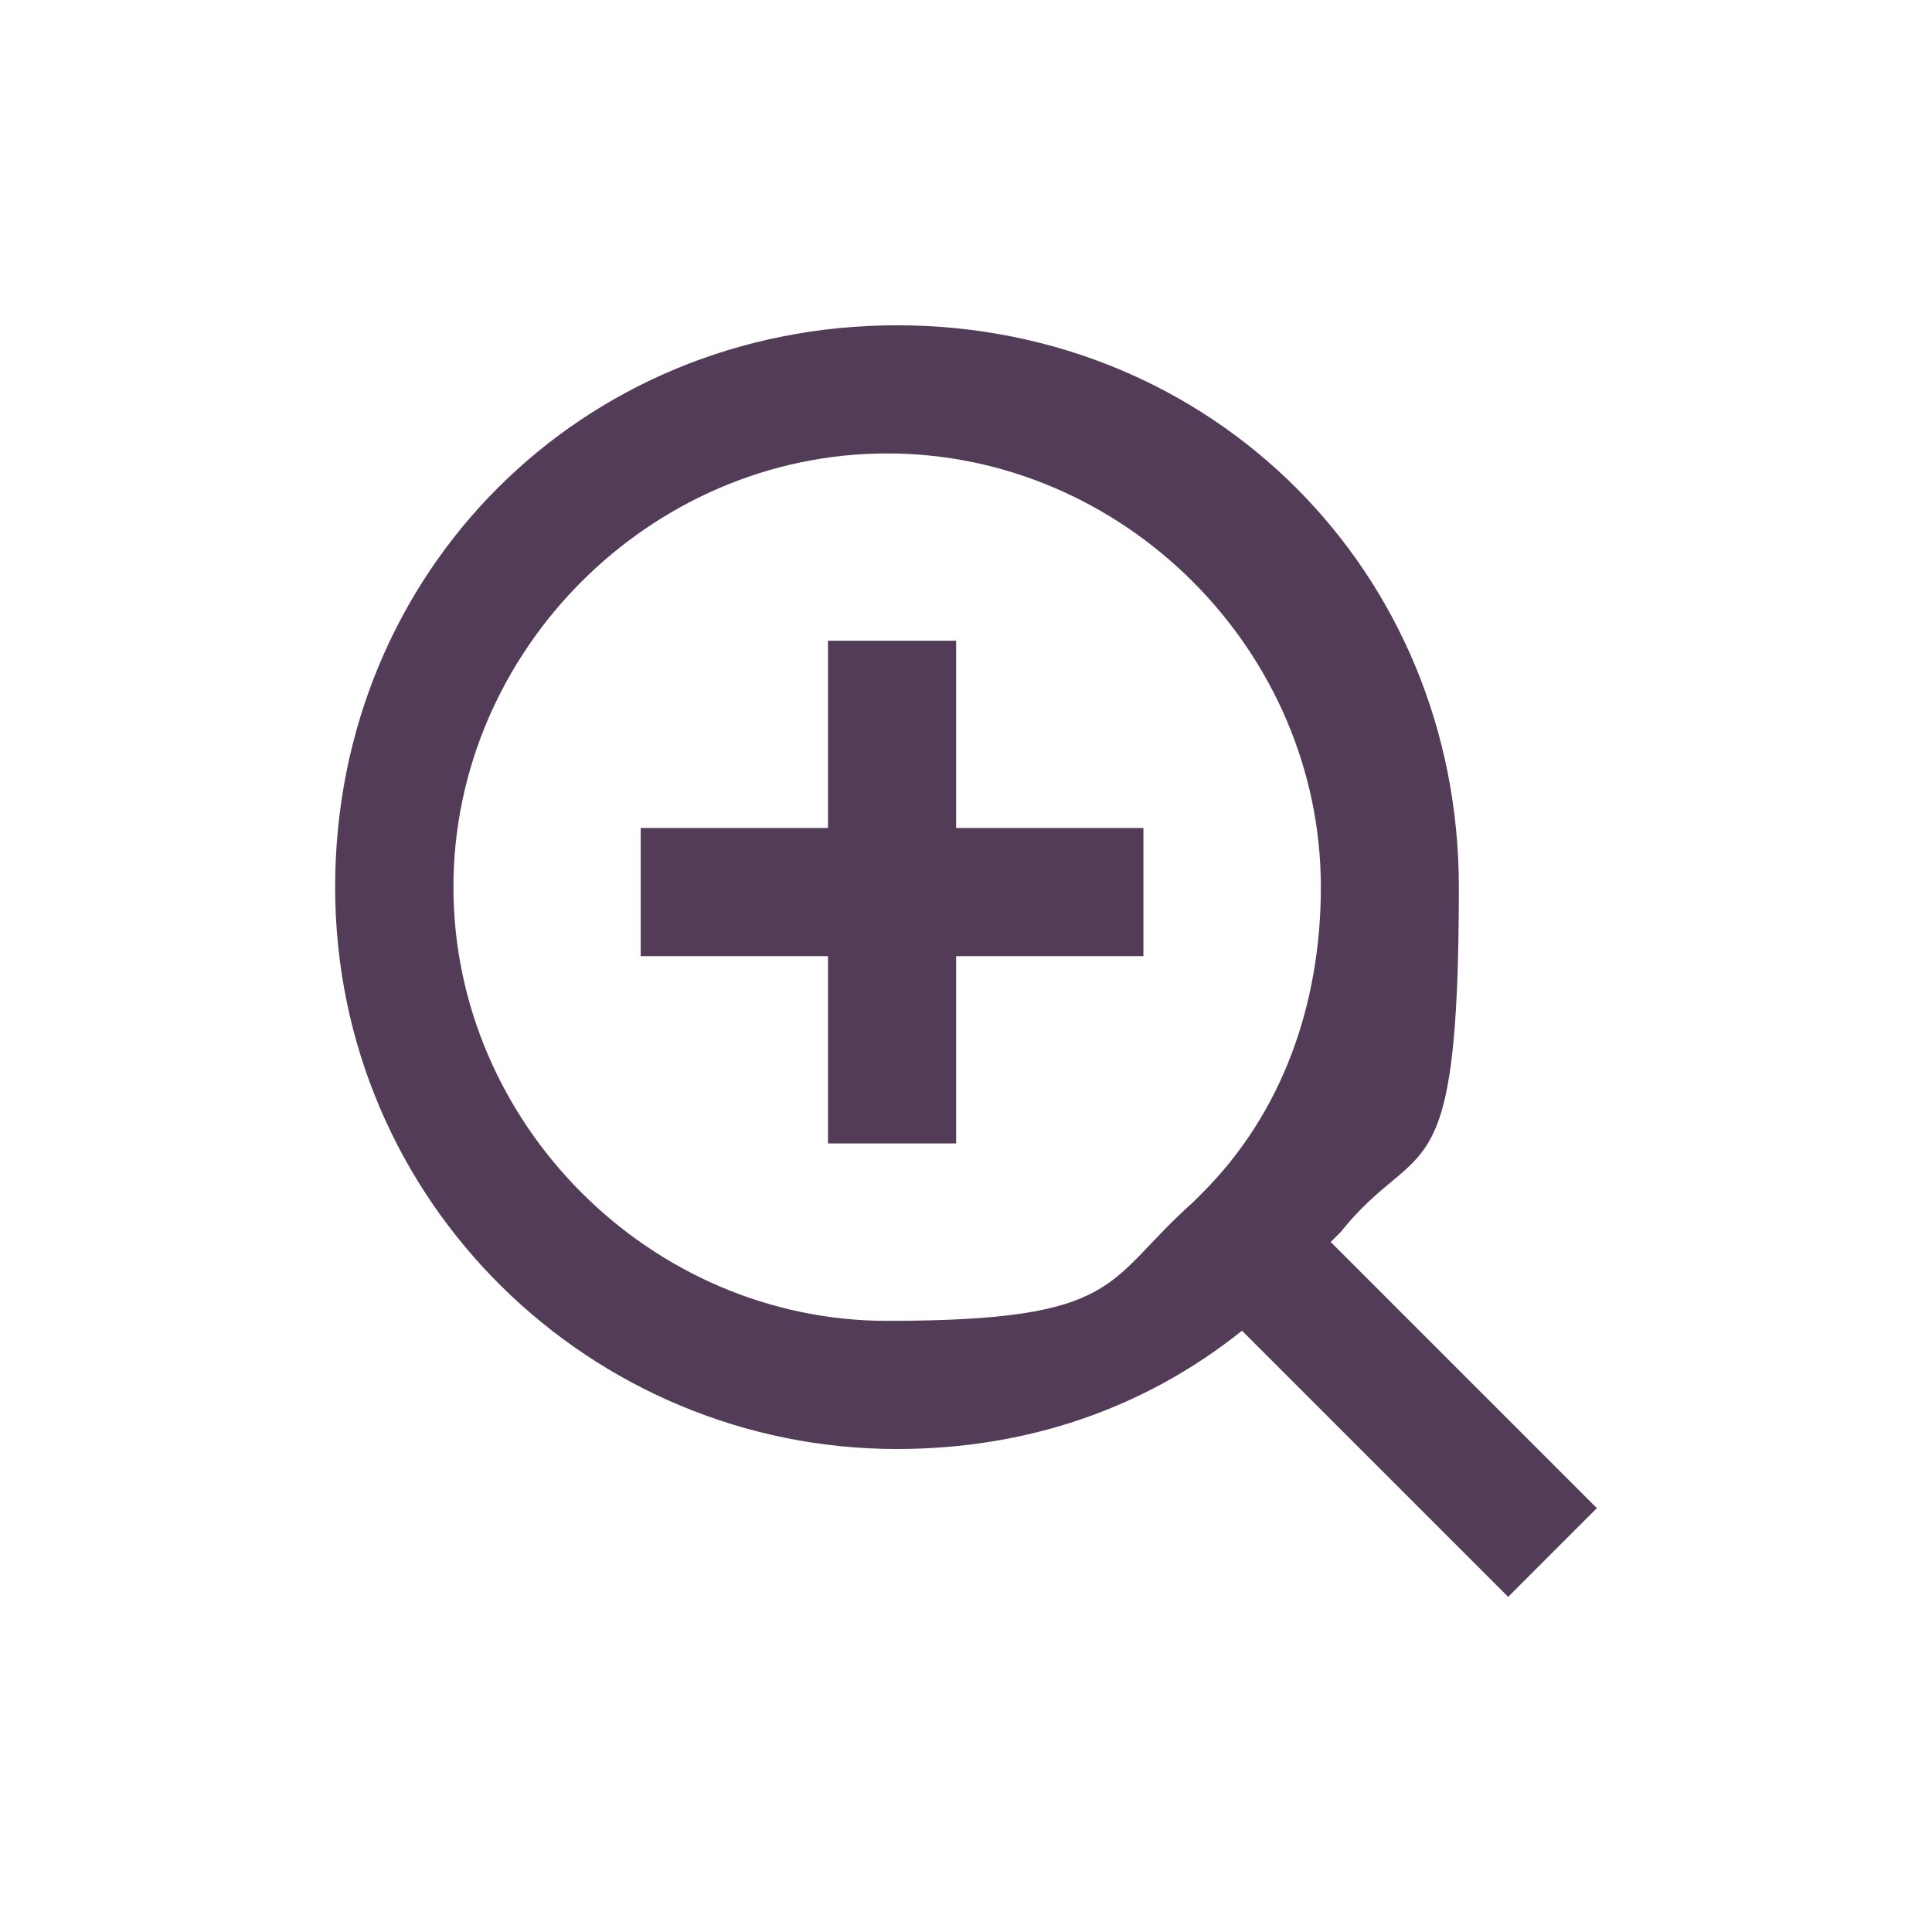 <?xml version="1.0" encoding="UTF-8"?>
<svg id="Capa_2" xmlns="http://www.w3.org/2000/svg" version="1.1" viewBox="0 0 19.6 19.6">
  <!-- Generator: Adobe Illustrator 29.3.1, SVG Export Plug-In . SVG Version: 2.1.0 Build 151)  -->
  <defs>
    <style>
      .st0 {
        fill: #523c57;
      }
    </style>
  </defs>
  <g id="Capa_1-2">
    <path class="st0" d="M13.5,12.6l2.7,2.7-.9.9-2.7-2.7c-1,.8-2.2,1.2-3.5,1.2-3.1,0-5.7-2.5-5.7-5.7s2.5-5.7,5.7-5.7,5.7,2.5,5.7,5.7-.4,2.5-1.2,3.5ZM12.2,12.1c.8-.8,1.2-1.9,1.2-3.1,0-2.4-2-4.4-4.4-4.4s-4.4,2-4.4,4.4,2,4.4,4.4,4.4,2.2-.4,3.1-1.2h0c0,0,0,0,0,0ZM8.4,8.4v-1.9h1.3v1.9h1.9v1.3h-1.9v1.9h-1.3v-1.9h-1.9v-1.3s1.9,0,1.9,0Z"/>
  </g>
</svg>